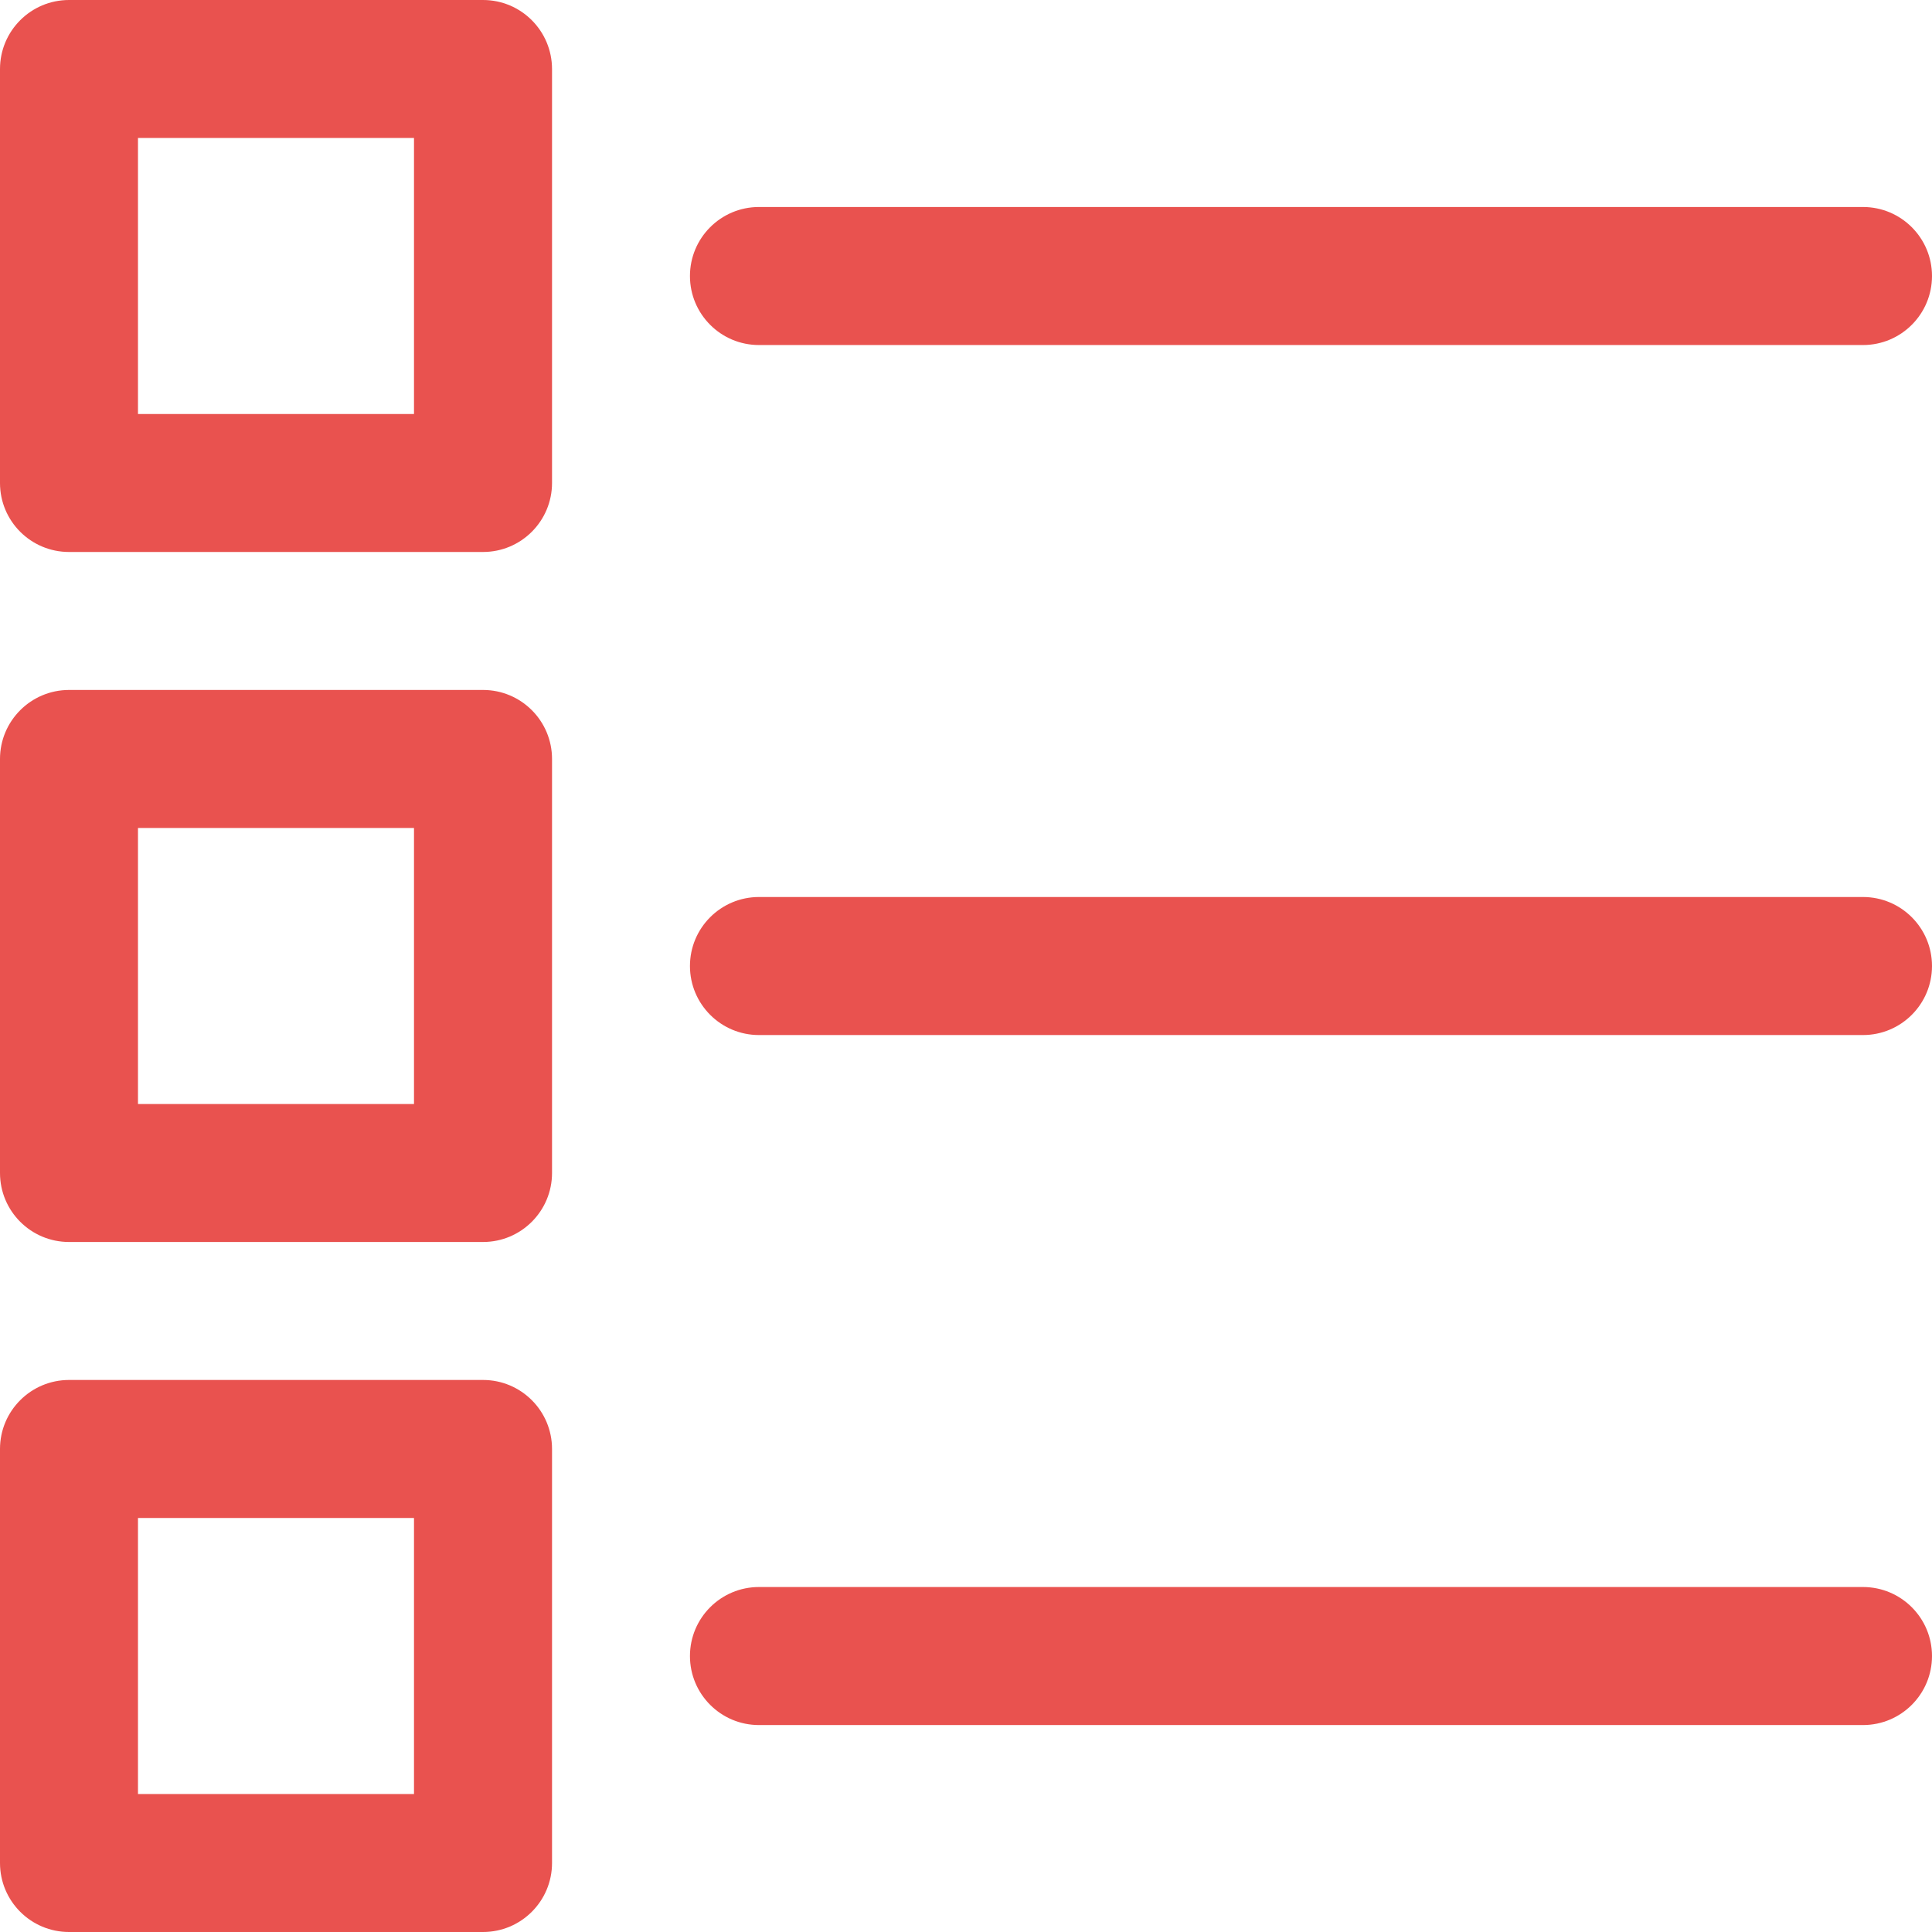 <?xml version="1.0" encoding="utf-8"?>
<!-- Generator: Adobe Illustrator 17.0.0, SVG Export Plug-In . SVG Version: 6.00 Build 0)  -->
<!DOCTYPE svg PUBLIC "-//W3C//DTD SVG 1.1//EN" "http://www.w3.org/Graphics/SVG/1.1/DTD/svg11.dtd">
<svg version="1.1" id="Calque_1" xmlns="http://www.w3.org/2000/svg" xmlns:xlink="http://www.w3.org/1999/xlink" x="0px" y="0px"
	 width="34.515px" height="34.515px" viewBox="0 0 34.515 34.515" enable-background="new 0 0 34.515 34.515" xml:space="preserve">
<title>closure</title>
<path fill="#E9524F" d="M1.233,9.861h7.396c0.681,0,1.233-0.552,1.233-1.233V1.233C9.861,0.552,9.31,0,8.629,0H1.233
	C0.552,0,0,0.552,0,1.233v7.396C0,9.31,0.552,9.861,1.233,9.861z M2.465,2.465h4.931v4.931H2.465V2.465z"/>
<path fill="#E9524F" d="M1.233,22.188h7.396c0.681,0,1.233-0.552,1.233-1.233v-7.396c0-0.681-0.552-1.233-1.233-1.233H1.233
	C0.552,12.327,0,12.879,0,13.559v7.396C0,21.636,0.552,22.188,1.233,22.188z M2.465,14.792h4.931v4.931H2.465V14.792z"/>
<path fill="#E9524F" d="M1.233,34.515h7.396c0.681,0,1.233-0.552,1.233-1.233v-7.396c0-0.681-0.552-1.233-1.233-1.233H1.233
	C0.552,24.654,0,25.205,0,25.886v7.396C0,33.963,0.552,34.515,1.233,34.515z M2.465,27.119h4.931v4.931H2.465V27.119z"/>
<path fill="#E9524F" d="M33.282,3.698H13.559c-0.681,0-1.233,0.552-1.233,1.233s0.552,1.233,1.233,1.233h19.723
	c0.681,0,1.233-0.552,1.233-1.233S33.963,3.698,33.282,3.698z"/>
<path fill="#E9524F" d="M33.282,16.025H13.559c-0.681,0-1.233,0.552-1.233,1.233s0.552,1.233,1.233,1.233h19.723
	c0.681,0,1.233-0.552,1.233-1.233S33.963,16.025,33.282,16.025z"/>
<path fill="#E9524F" d="M33.282,28.352H13.559c-0.681,0-1.233,0.552-1.233,1.233c0,0.681,0.552,1.233,1.233,1.233h19.723
	c0.681,0,1.233-0.552,1.233-1.233C34.515,28.904,33.963,28.352,33.282,28.352z"/>
</svg>
